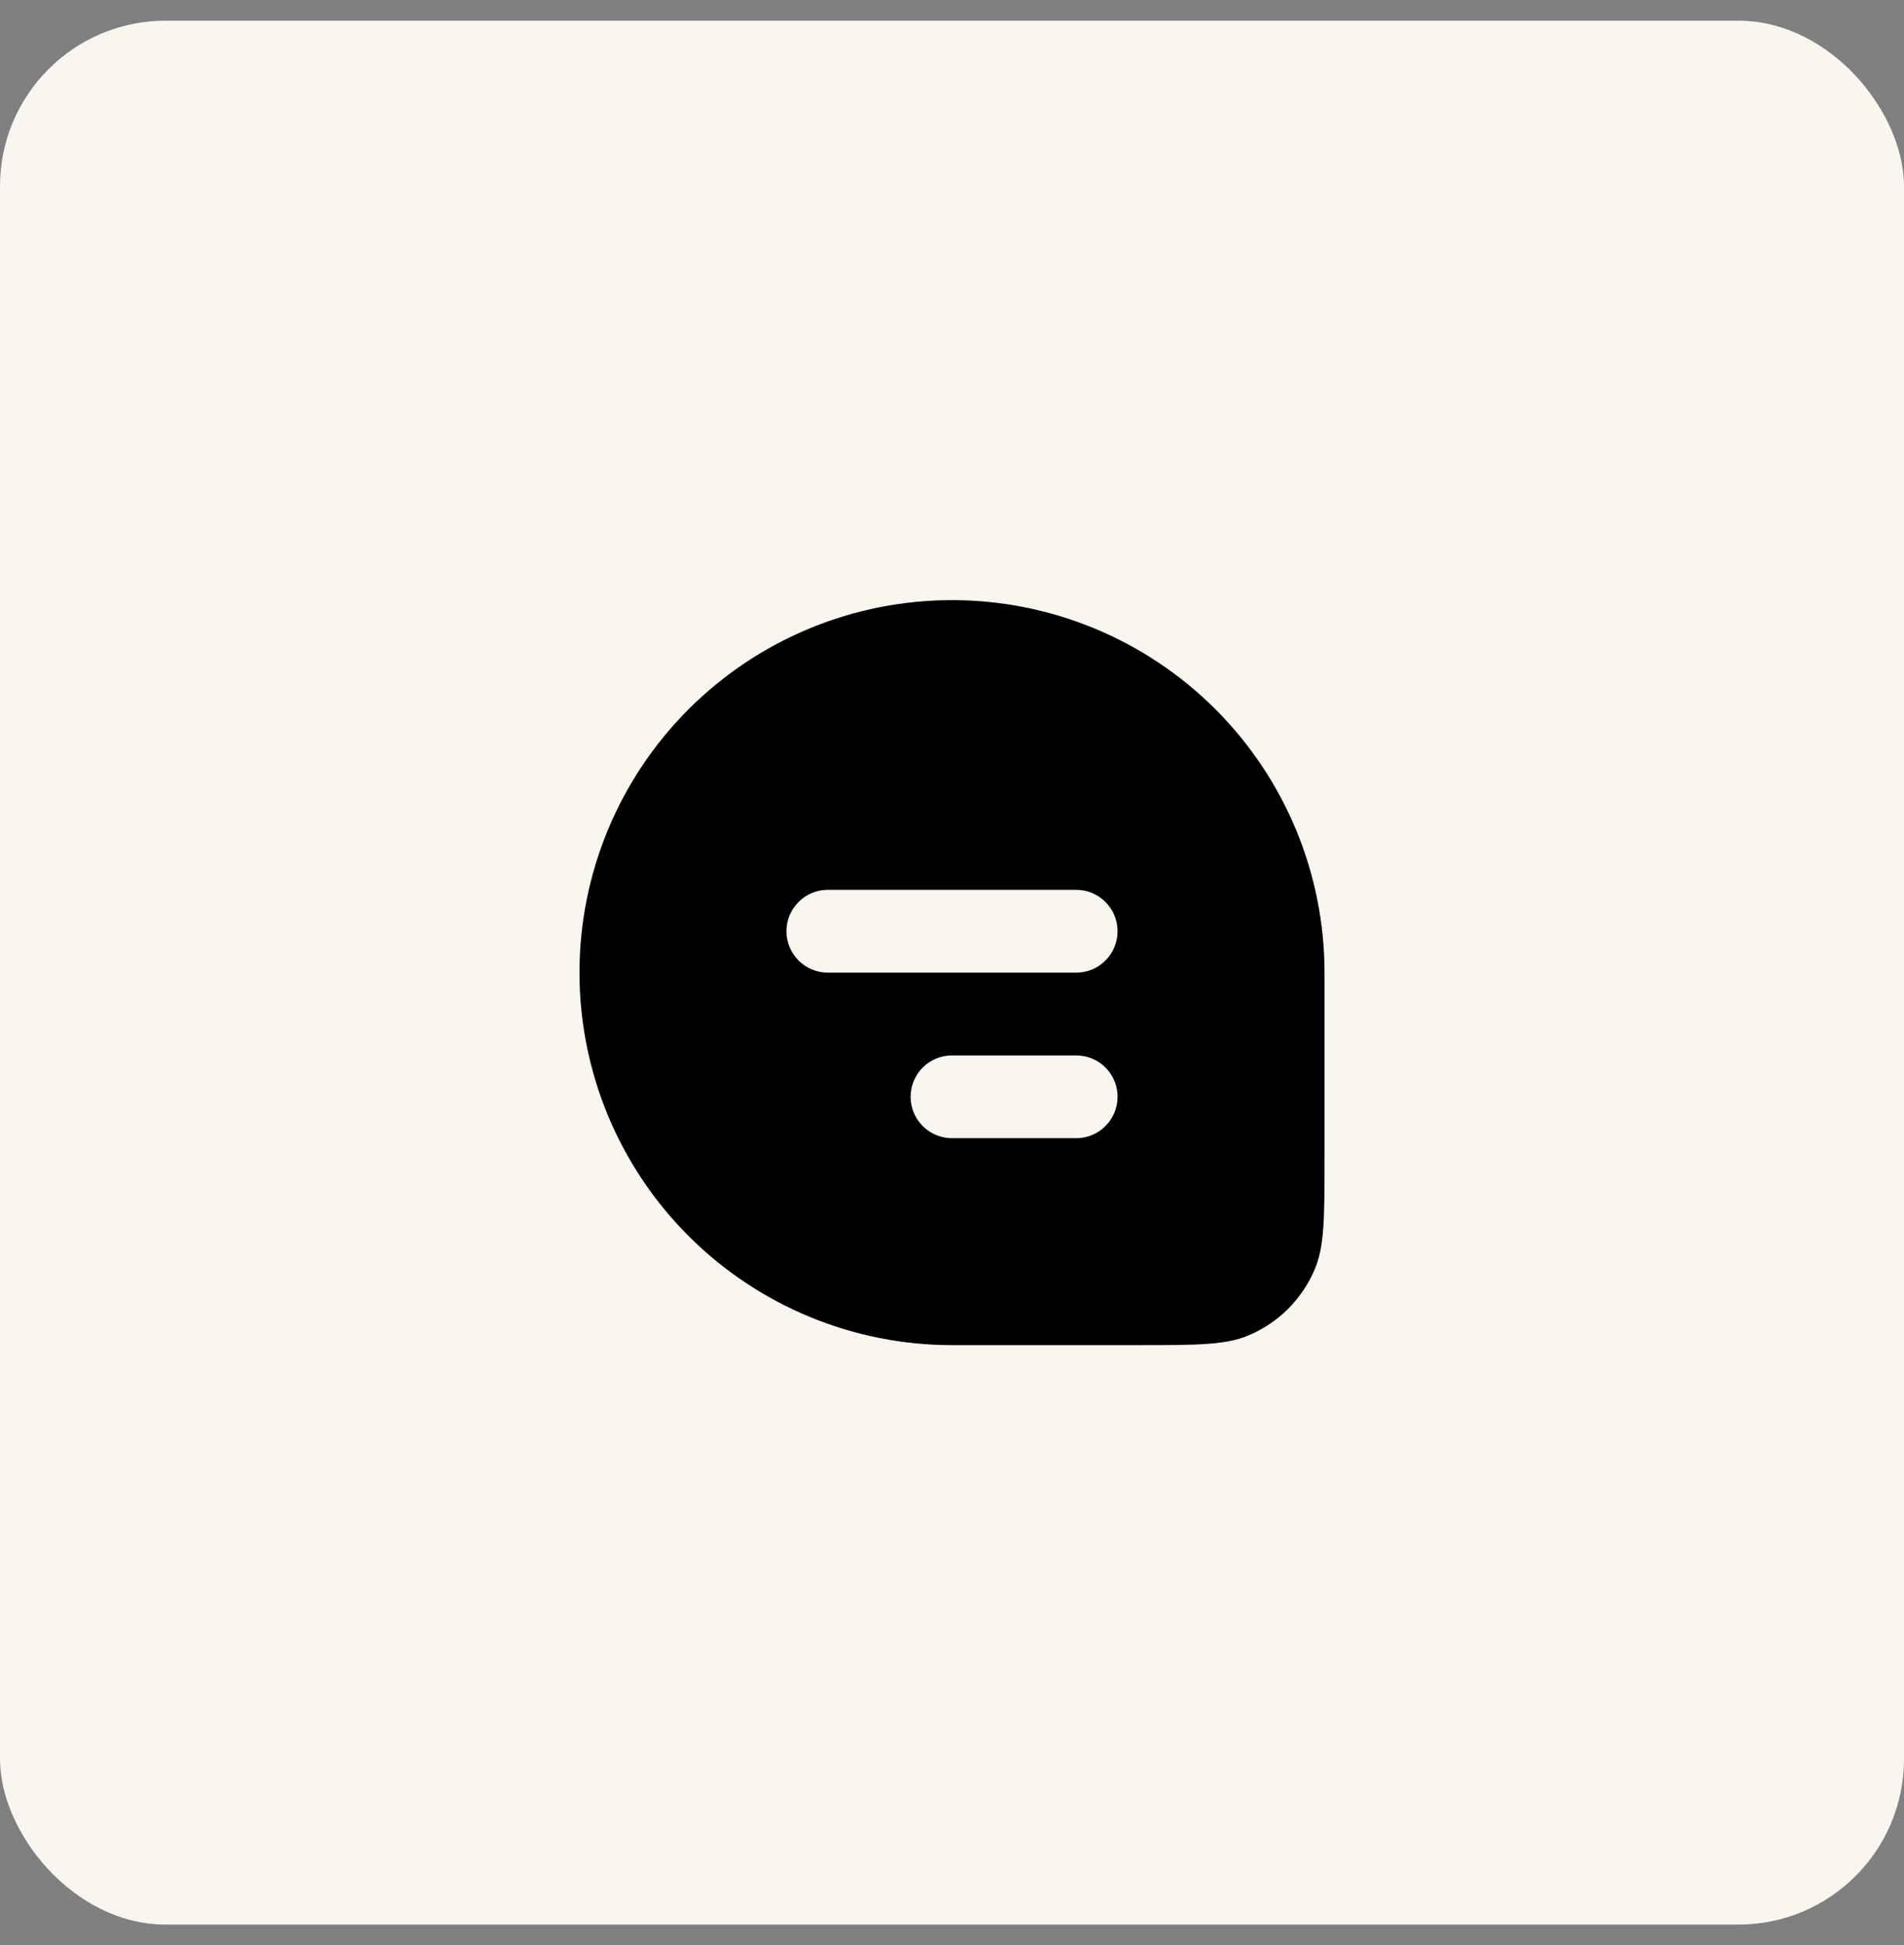 <svg width="46" height="47" viewBox="0 0 46 47" fill="none" xmlns="http://www.w3.org/2000/svg">
    <rect x="0" y="0" width="46" height="47" fill="#808080" stroke="none"/>
    <rect y="0.5" width="46" height="46" rx="4" fill="#F9F6F0"/>
    <path fill-rule="evenodd" clip-rule="evenodd" d="M23 14.5C20.613 14.5 18.324 15.448 16.636 17.136C14.948 18.824 14 21.113 14 23.5C14 25.887 14.948 28.176 16.636 29.864C18.324 31.552 20.613 32.5 23 32.5H27.5C28.898 32.5 29.597 32.5 30.148 32.272C30.512 32.121 30.843 31.9 31.122 31.622C31.4 31.343 31.621 31.012 31.772 30.648C32 30.097 32 29.398 32 28V23.5C32 21.113 31.052 18.824 29.364 17.136C27.676 15.448 25.387 14.5 23 14.5ZM19 22.5C19 22.235 19.105 21.98 19.293 21.793C19.48 21.605 19.735 21.5 20 21.5H26C26.265 21.5 26.52 21.605 26.707 21.793C26.895 21.98 27 22.235 27 22.5C27 22.765 26.895 23.02 26.707 23.207C26.52 23.395 26.265 23.5 26 23.5H20C19.735 23.5 19.48 23.395 19.293 23.207C19.105 23.02 19 22.765 19 22.5ZM22 26.5C22 26.235 22.105 25.98 22.293 25.793C22.48 25.605 22.735 25.5 23 25.5H26C26.265 25.5 26.52 25.605 26.707 25.793C26.895 25.98 27 26.235 27 26.5C27 26.765 26.895 27.02 26.707 27.207C26.52 27.395 26.265 27.5 26 27.5H23C22.735 27.5 22.48 27.395 22.293 27.207C22.105 27.02 22 26.765 22 26.5Z" fill="black"/>
</svg>